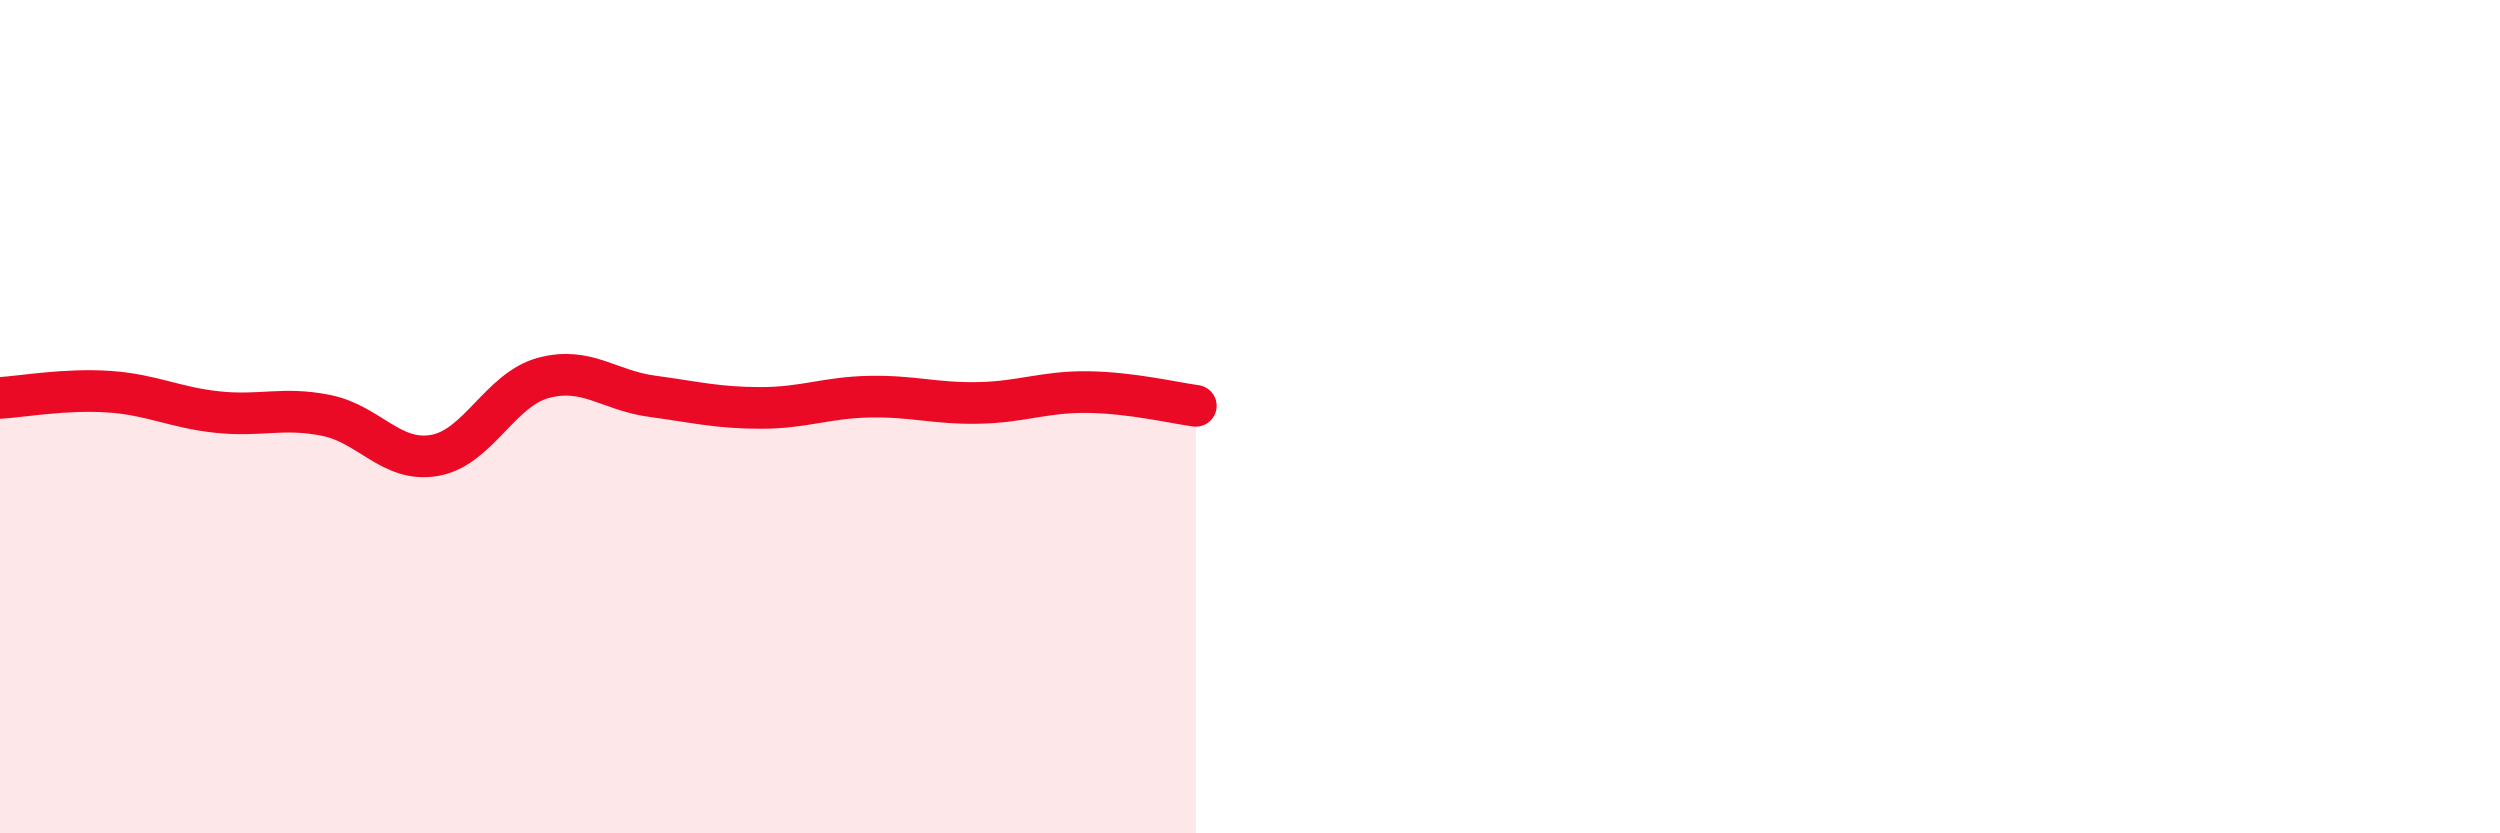 
    <svg width="60" height="20" viewBox="0 0 60 20" xmlns="http://www.w3.org/2000/svg">
      <path
        d="M 0,9.55 C 0.52,9.52 1.57,9.33 2.61,9.4 C 3.65,9.47 4.18,9.78 5.22,9.89 C 6.26,10 6.79,9.76 7.83,9.97 C 8.87,10.18 9.39,11.11 10.43,10.93 C 11.47,10.75 12,9.35 13.04,9.07 C 14.08,8.79 14.61,9.37 15.65,9.51 C 16.69,9.65 17.22,9.79 18.26,9.79 C 19.3,9.79 19.83,9.54 20.87,9.52 C 21.91,9.5 22.44,9.69 23.48,9.67 C 24.52,9.65 25.05,9.4 26.09,9.41 C 27.13,9.42 28.18,9.67 28.7,9.74L28.7 20L0 20Z"
        fill="#EB0A25"
        opacity="0.1"
        stroke-linecap="round"
        stroke-linejoin="round"
      />
      <path
        d="M 0,9.55 C 0.52,9.52 1.57,9.33 2.61,9.4 C 3.65,9.47 4.18,9.78 5.22,9.89 C 6.26,10 6.79,9.76 7.83,9.97 C 8.87,10.18 9.39,11.11 10.43,10.93 C 11.47,10.75 12,9.35 13.04,9.07 C 14.08,8.79 14.61,9.37 15.65,9.51 C 16.69,9.65 17.22,9.79 18.26,9.79 C 19.3,9.79 19.83,9.54 20.87,9.52 C 21.91,9.5 22.44,9.69 23.48,9.67 C 24.52,9.65 25.05,9.4 26.09,9.41 C 27.13,9.42 28.18,9.67 28.7,9.74"
        stroke="#EB0A25"
        stroke-width="1"
        fill="none"
        stroke-linecap="round"
        stroke-linejoin="round"
      />
    </svg>
  